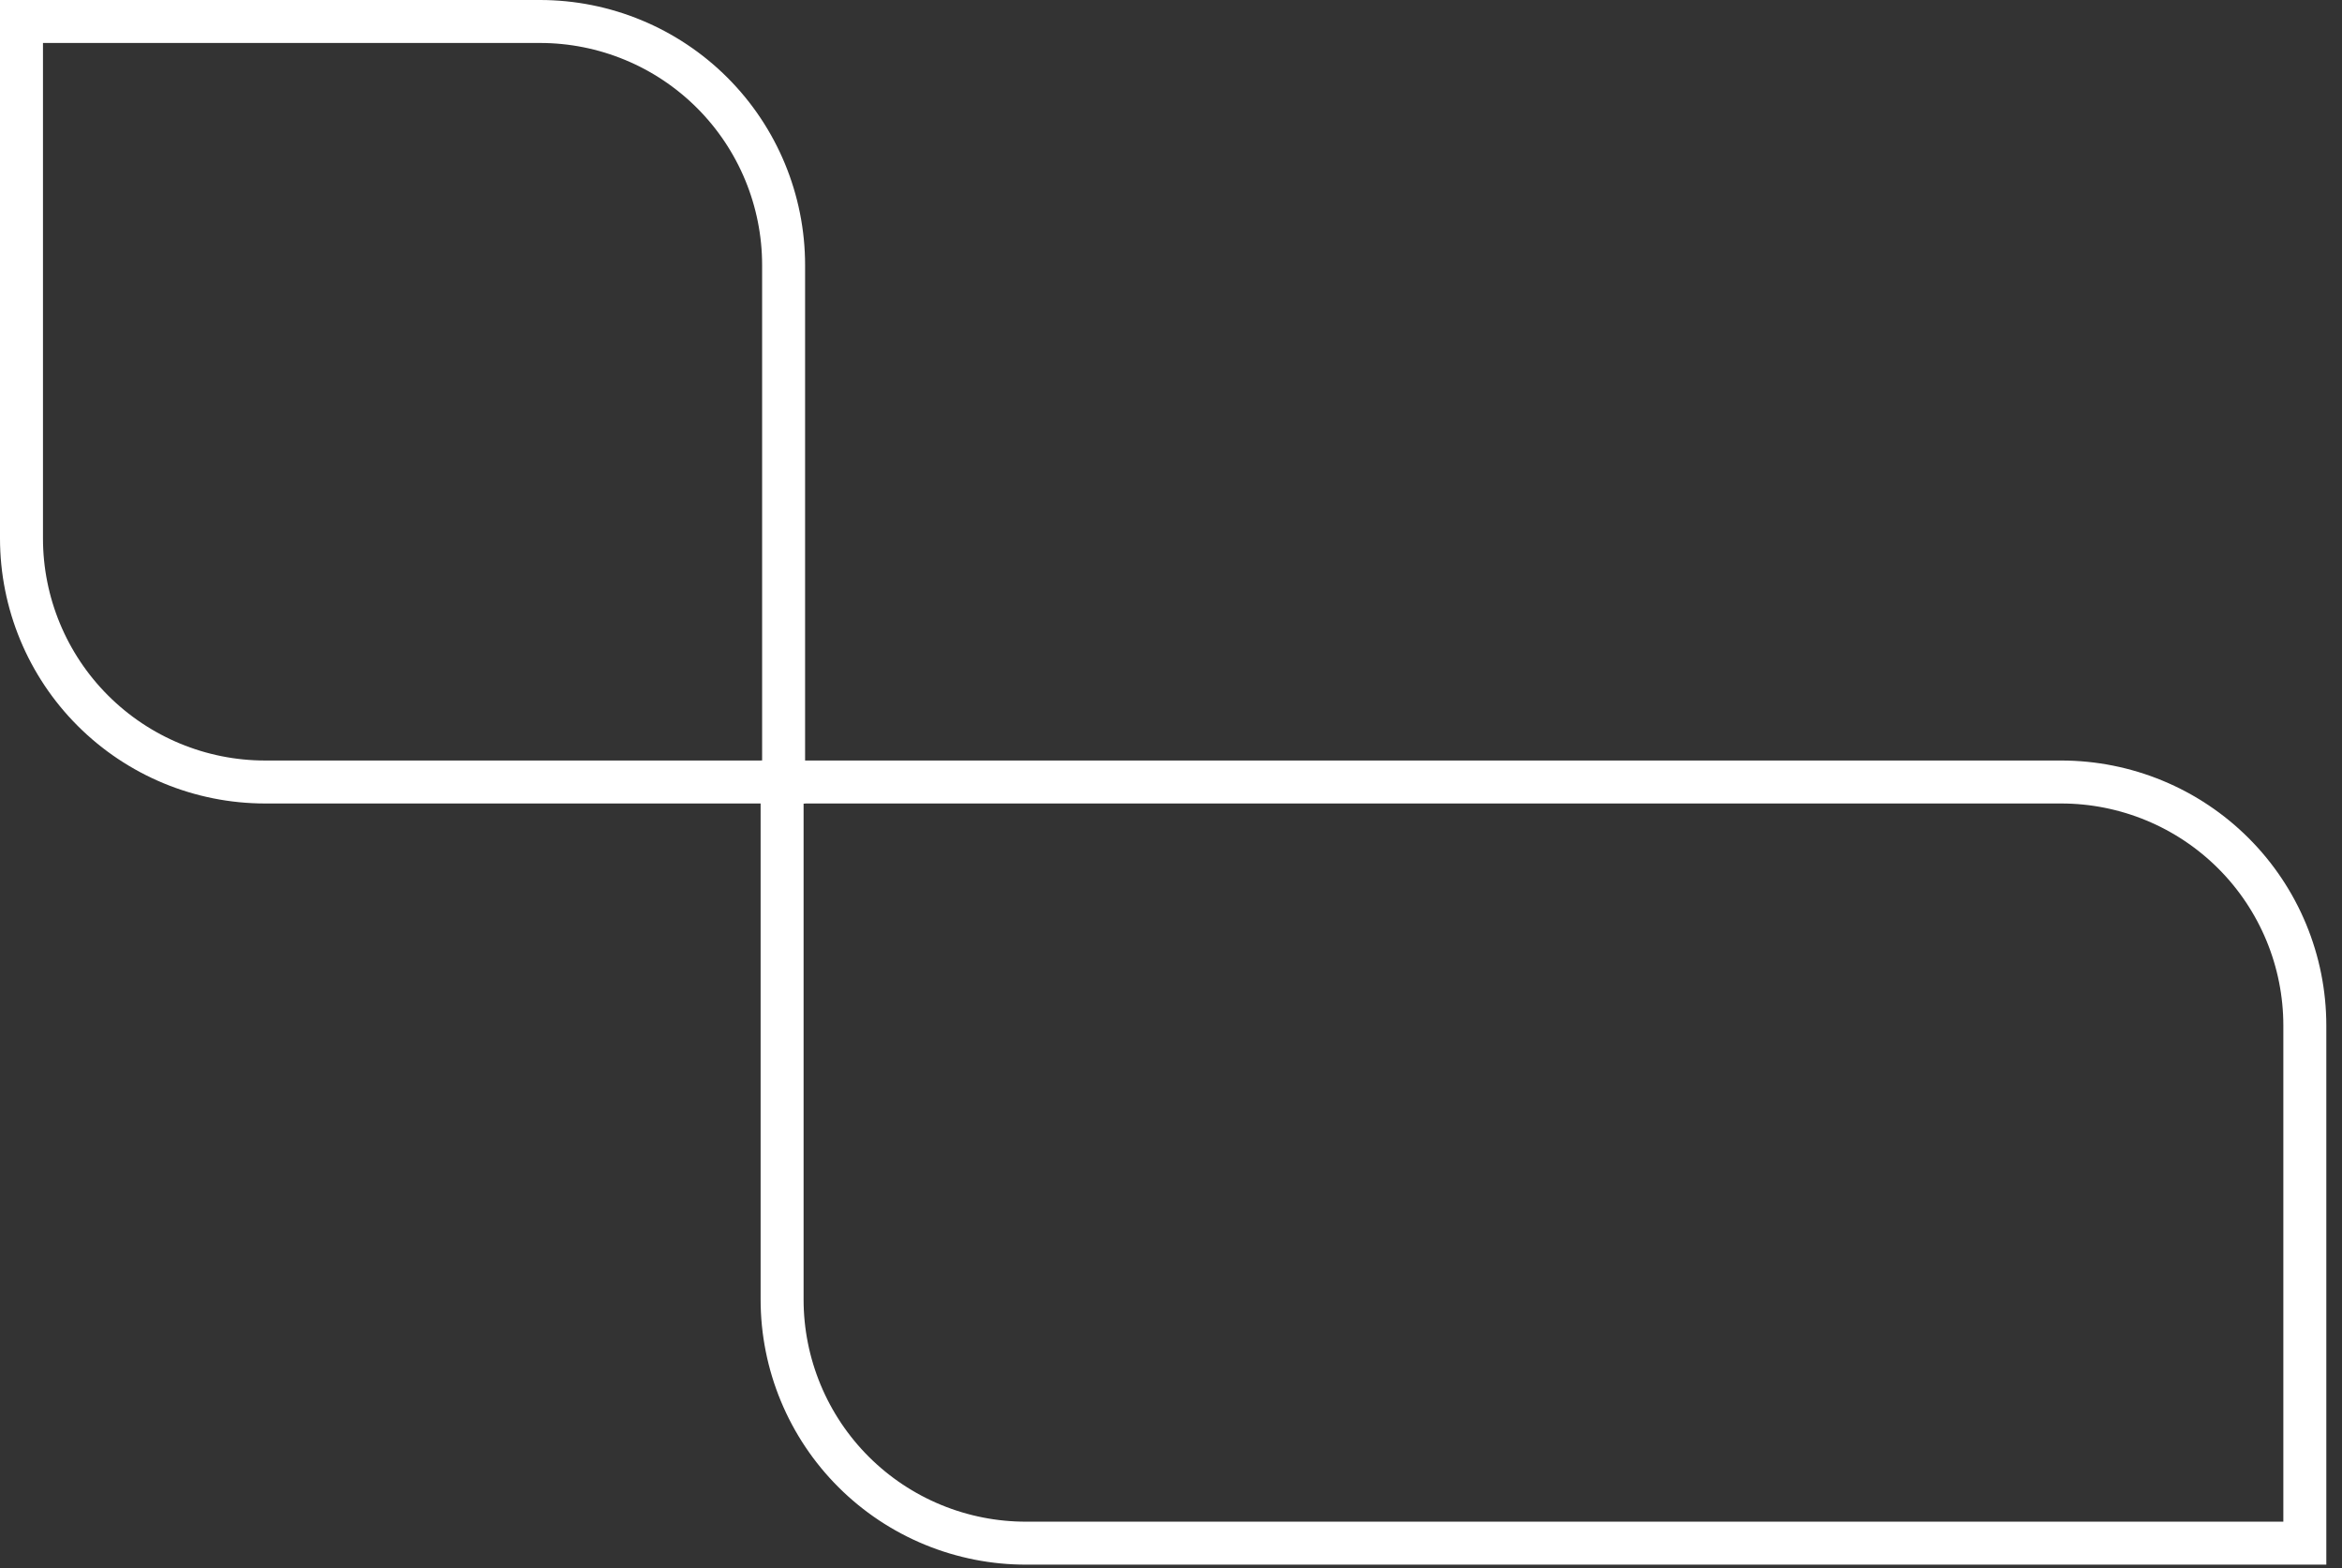 <?xml version="1.0" encoding="UTF-8"?> <svg xmlns="http://www.w3.org/2000/svg" width="109" height="73" viewBox="0 0 109 73" fill="none"><rect x="0" y="0" width="109" height="73" fill="#333333" stroke="none"/><path d="M1 25.06L1 1H25.13C28.138 1 31.022 2.195 33.149 4.321C35.275 6.448 36.47 9.332 36.47 12.34V36.4H12.34C9.332 36.4 6.448 35.205 4.321 33.078C2.195 30.952 1 28.067 1 25.06Z" stroke="white" stroke-width="2" stroke-miterlimit="10"></path><path d="M36.4 36.4H95.93C98.938 36.4 101.822 37.595 103.949 39.721C106.076 41.848 107.27 44.732 107.27 47.74V71.83H47.77C46.279 71.834 44.801 71.543 43.422 70.975C42.042 70.407 40.789 69.573 39.732 68.519C38.676 67.466 37.838 66.214 37.267 64.837C36.695 63.459 36.4 61.982 36.4 60.49V36.4Z" stroke="white" stroke-width="2" stroke-miterlimit="10"></path></svg> 